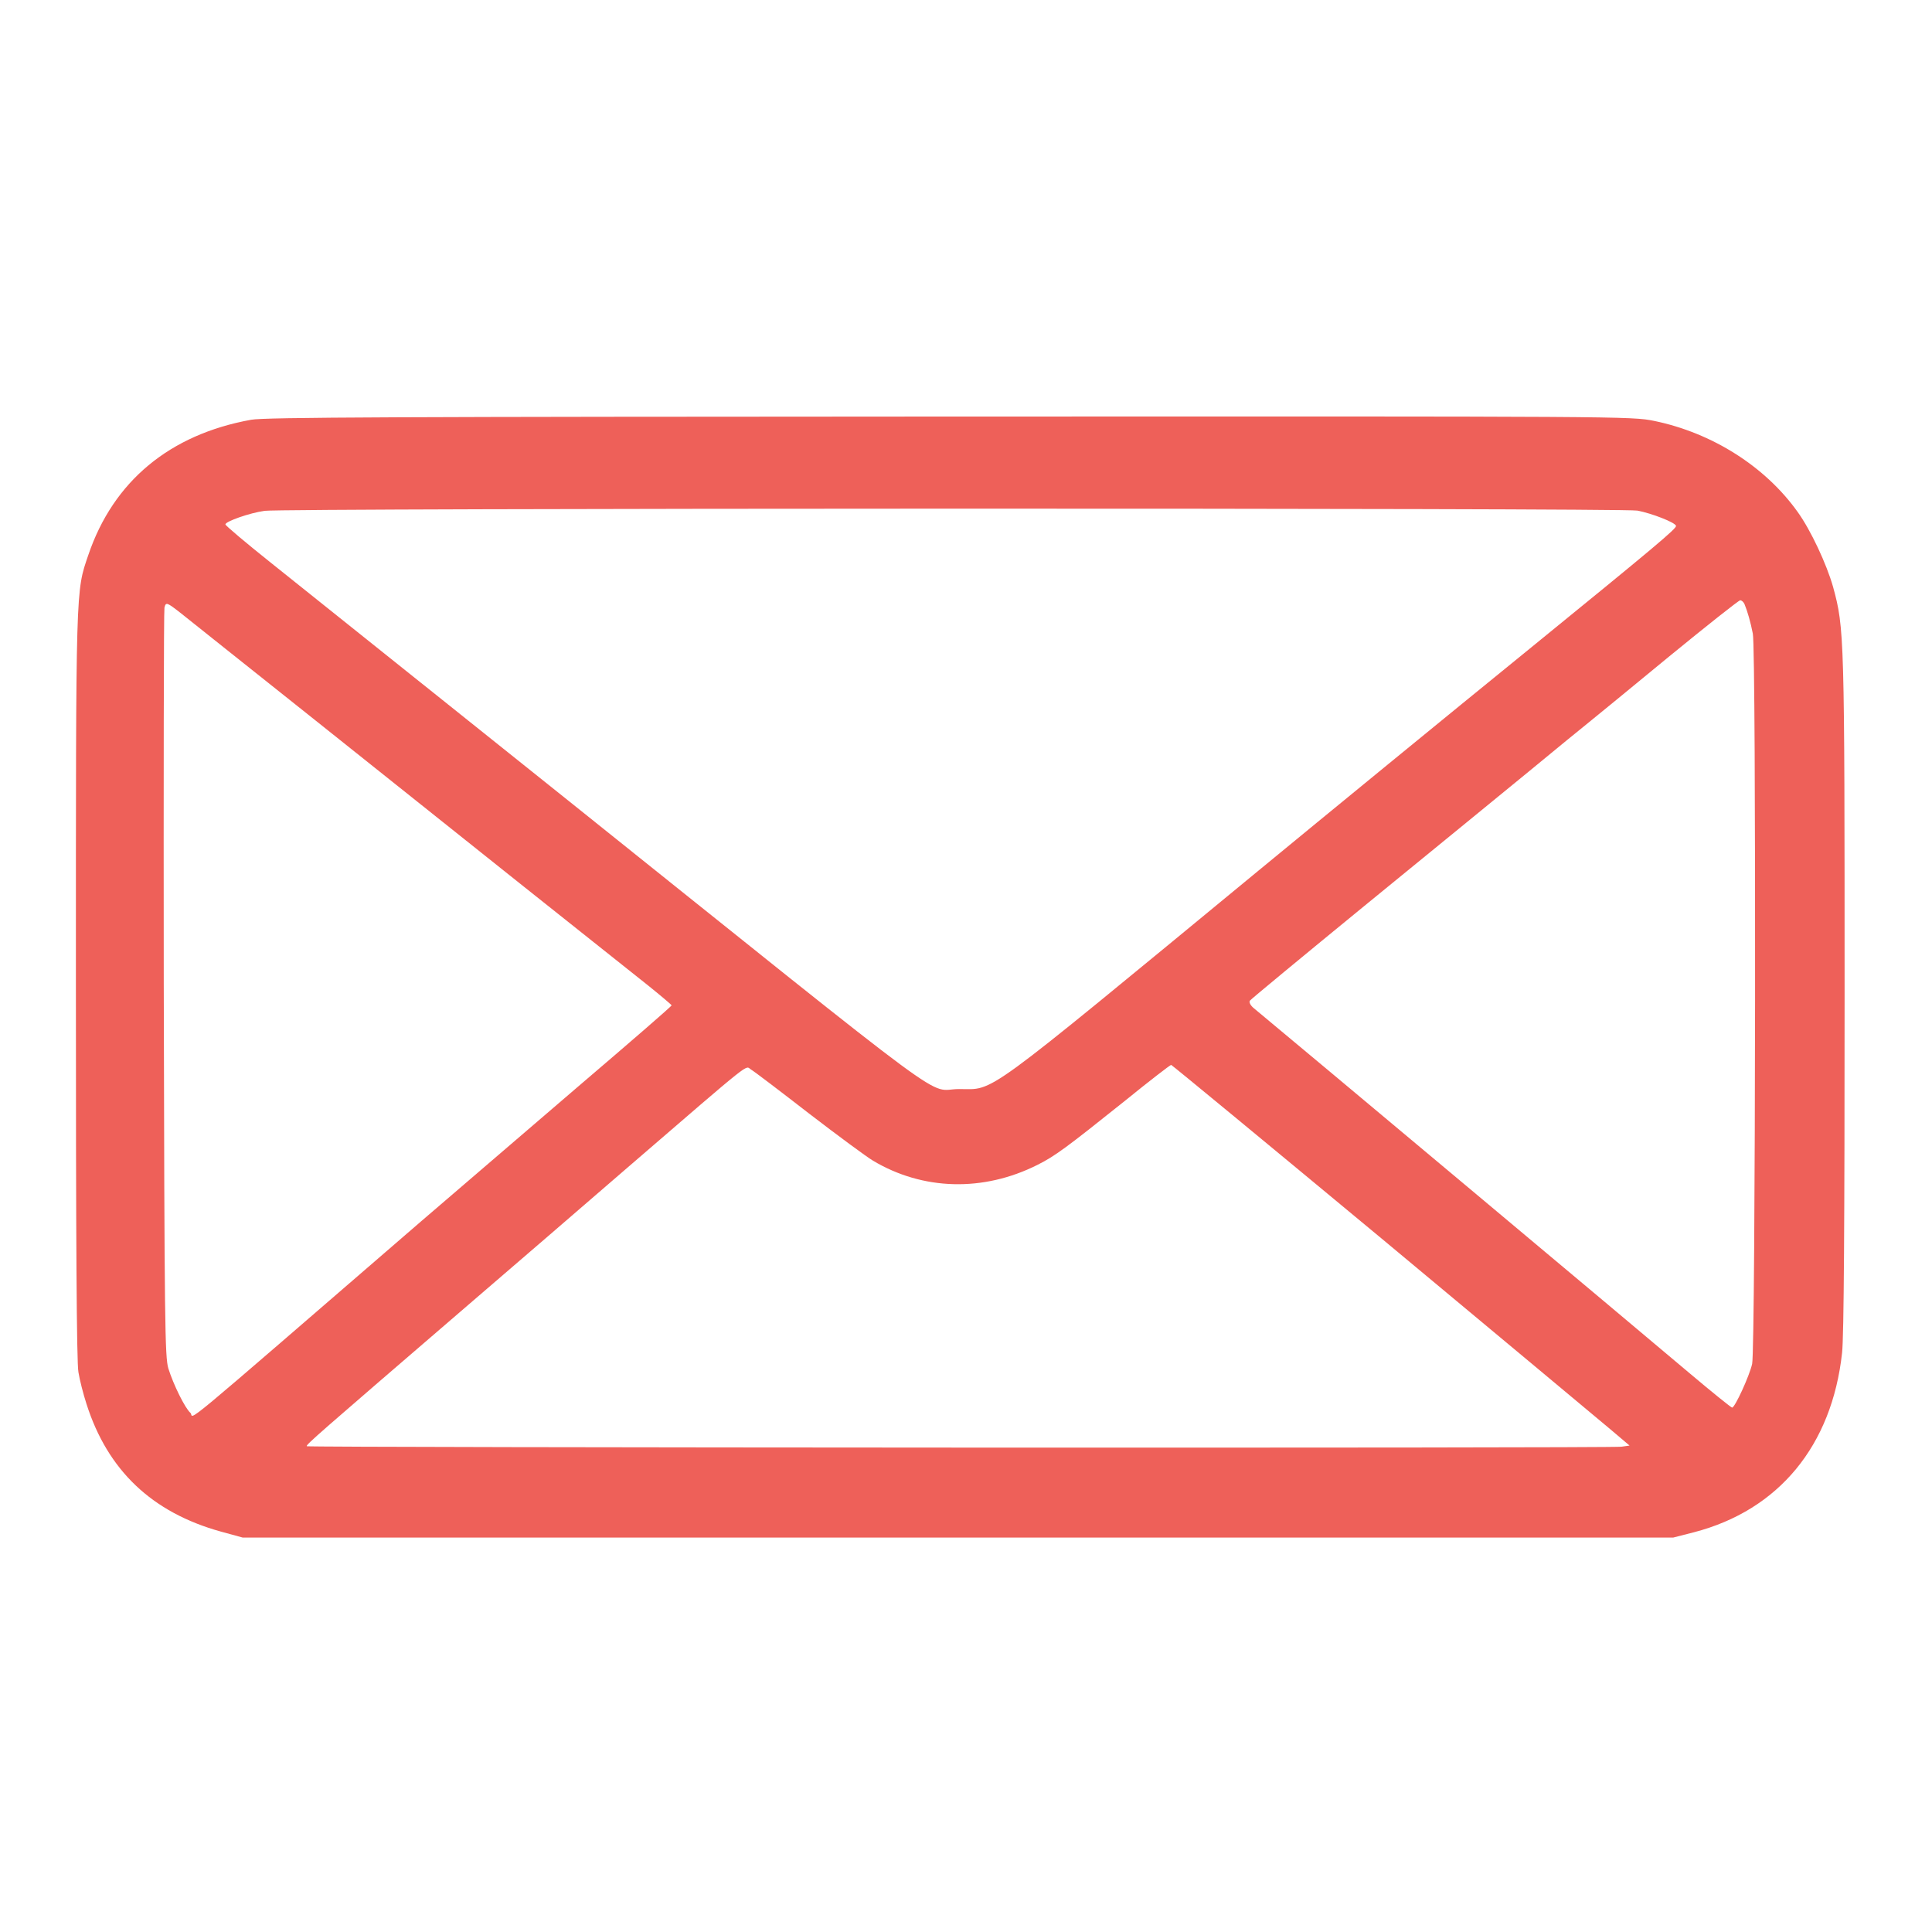 <?xml version="1.0" standalone="no"?>
<!DOCTYPE svg PUBLIC "-//W3C//DTD SVG 20010904//EN"
 "http://www.w3.org/TR/2001/REC-SVG-20010904/DTD/svg10.dtd">
<svg version="1.0" xmlns="http://www.w3.org/2000/svg"
 width="840pt" height="840pt" viewBox="0 0 840 840"
 preserveAspectRatio="xMidYMid meet">

<g transform="translate(0,840) scale(0.1,-0.1)"
fill="#EE6059" stroke="none">
<path d="M1092 6575 c-354 -64 -599 -267 -708 -588 -55 -162 -54 -118 -54
-1873 0 -1090 3 -1640 11 -1680 5 -32 21 -95 35 -138 92 -289 285 -472 584
-555 l95 -26 3110 0 3110 0 90 23 c369 96 600 377 644 780 8 71 11 559 11
1560 0 1562 -1 1590 -50 1770 -28 99 -97 247 -154 326 -141 198 -372 344 -624
396 -100 20 -115 20 -3064 19 -2404 -1 -2977 -3 -3036 -14z m6027 -395 c63
-12 163 -51 168 -66 4 -11 -88 -88 -637 -535 -358 -291 -894 -730 -1178 -964
-1221 -1006 -1144 -950 -1302 -950 -148 0 39 -138 -1719 1270 -591 473 -1164
931 -1273 1018 -109 87 -198 162 -198 167 0 13 106 50 170 59 81 12 5905 13
5969 1z m466 -407 c13 -32 26 -77 36 -128 15 -71 12 -3113 -3 -3175 -12 -53
-75 -190 -87 -190 -4 0 -86 66 -182 147 -240 203 -1742 1461 -1897 1589 -15
12 -22 26 -18 33 4 6 229 192 499 413 271 221 591 483 712 582 121 100 240
197 265 217 25 20 180 147 345 283 165 135 305 246 311 246 7 0 15 -8 19 -17z
m-6800 -38 c22 -18 285 -227 585 -466 601 -480 1289 -1028 1447 -1153 56 -45
102 -84 103 -87 0 -4 -179 -159 -397 -345 -218 -187 -529 -454 -692 -594
-1102 -952 -982 -853 -1003 -833 -24 21 -74 123 -96 193 -15 50 -17 189 -20
1670 -1 888 0 1625 3 1638 6 25 10 24 70 -23z m5222 -2720 c499 -416 946 -788
993 -828 l85 -72 -35 -5 c-43 -7 -5709 -4 -5716 2 -5 6 44 48 671 588 220 189
546 470 725 625 558 481 508 441 535 425 14 -8 127 -94 252 -191 125 -96 251
-189 278 -205 217 -130 480 -137 715 -19 78 39 126 75 380 278 107 87 198 157
202 157 3 0 415 -340 915 -755z"/>
</g>
</svg>
